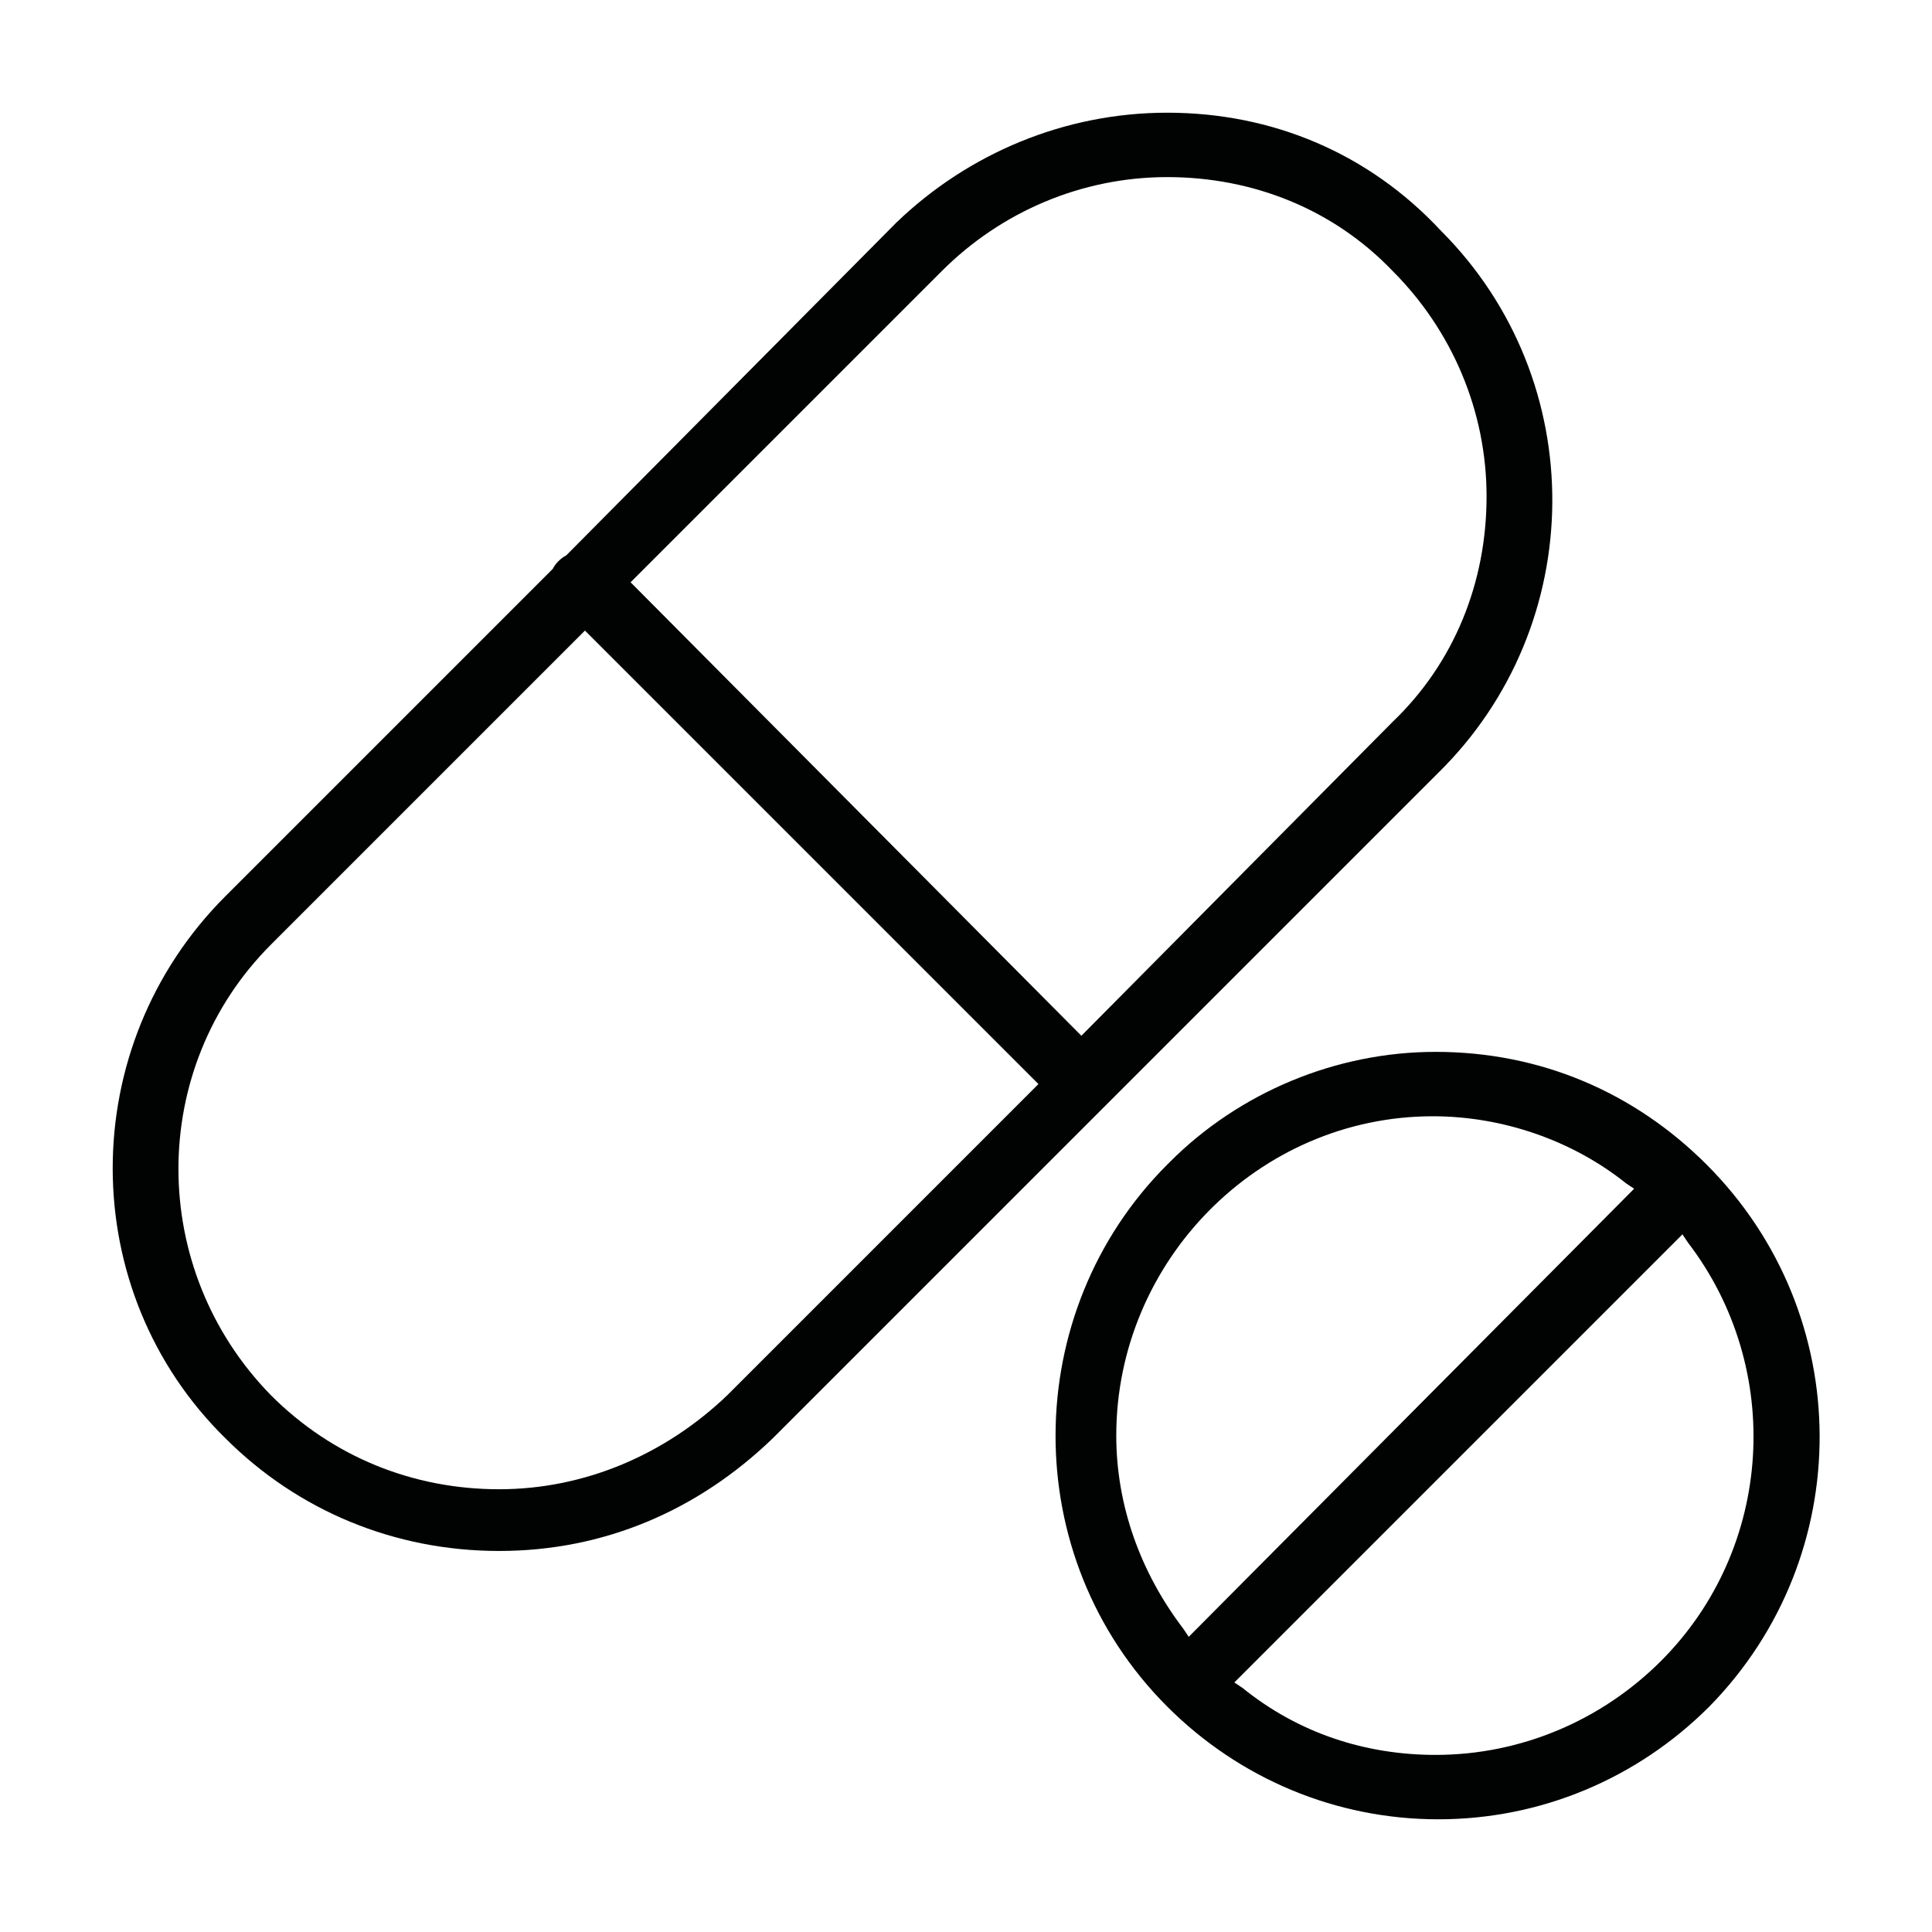 <?xml version="1.0" encoding="utf-8"?>
<!-- Generator: Adobe Illustrator 26.4.0, SVG Export Plug-In . SVG Version: 6.00 Build 0)  -->
<svg version="1.1" id="Layer_1" xmlns="http://www.w3.org/2000/svg" xmlns:xlink="http://www.w3.org/1999/xlink" x="0px" y="0px"
	 viewBox="0 0 72 72" style="enable-background:new 0 0 72 72;" xml:space="preserve">
<style type="text/css">
	.st0{fill:#010202;}
</style>
<g>
	<path class="st0" d="M41.2,41.2c0.1-0.1,0.1-0.1,0.2-0.2l12.2-12.2c5.6-5.5,5.7-14.6,0.1-20.2C51,5.7,47.4,4.2,43.5,4.2
		c-3.8,0-7.4,1.5-10.1,4.1L21.1,20.7c-0.2,0.1-0.4,0.3-0.5,0.5L8.4,33.4c-5.6,5.6-5.6,14.7,0,20.2c2.7,2.7,6.3,4.2,10.2,4.2
		s7.4-1.5,10.2-4.2L41,41.4C41.1,41.3,41.1,41.3,41.2,41.2z M27.1,52c-2.3,2.2-5.3,3.5-8.5,3.5c-3.2,0-6.2-1.2-8.5-3.5
		c-4.6-4.7-4.6-12.2,0-16.8l11.7-11.7l16.9,16.9L27.1,52z M23.5,21.7l11.6-11.6c2.2-2.2,5.2-3.5,8.4-3.5s6.2,1.2,8.4,3.5
		c2.2,2.2,3.5,5.2,3.5,8.4s-1.2,6.2-3.5,8.4L40.3,38.6L23.5,21.7z"/>
	<path class="st0" d="M63.6,43.4c-2.7-2.7-6.2-4.2-10.1-4.2c-3.7,0-7.3,1.5-9.9,4.1l-0.1,0.1c-5.5,5.5-5.6,14.6,0,20.2
		c2.7,2.7,6.3,4.2,10.1,4.2c3.8,0,7.4-1.5,10.1-4.2C69.2,58,69.2,49,63.6,43.4z M44.1,60.7c-1.6-2.1-2.5-4.6-2.5-7.2
		c0-6.5,5.3-11.9,11.8-11.9c2.6,0,5.2,0.9,7.2,2.5l0.3,0.2L44.3,61L44.1,60.7z M61.9,61.9c-2.2,2.2-5.2,3.5-8.4,3.5
		c-2.6,0-5.1-0.8-7.2-2.5L46,62.7L62.7,46l0.2,0.3C66.5,51,66.1,57.7,61.9,61.9z"/>
</g>
</svg>
